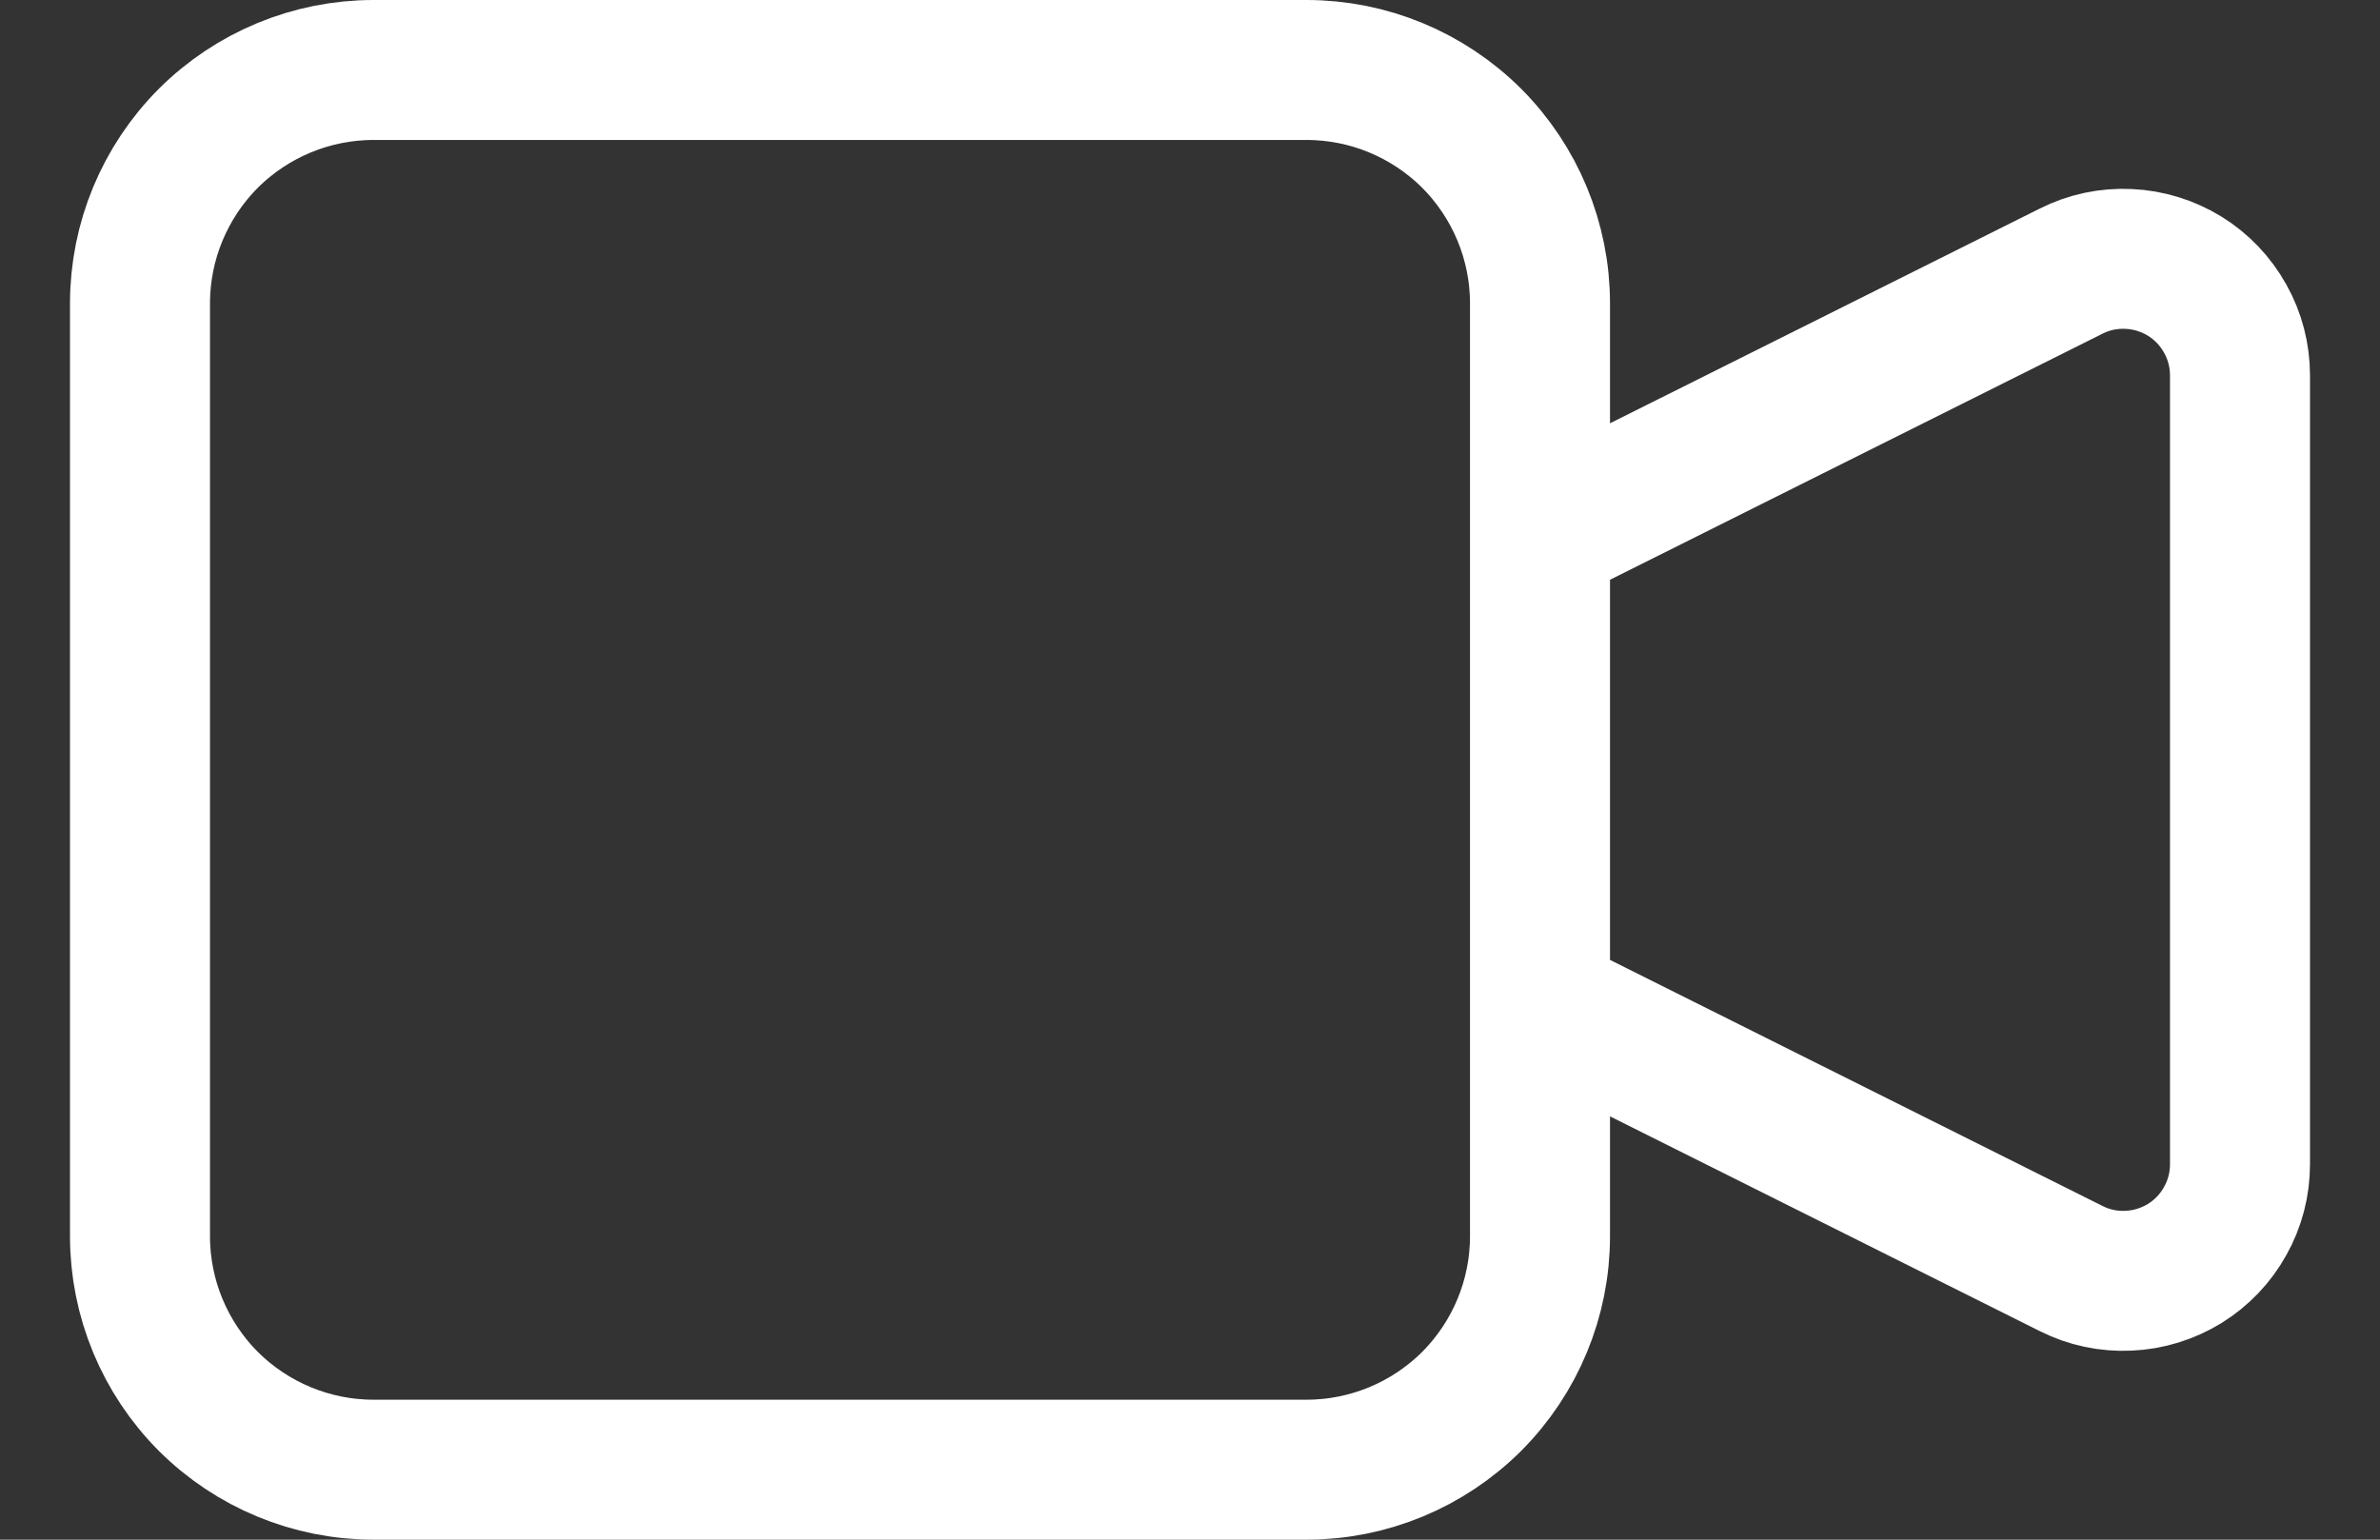 <svg width="17" height="11" viewBox="0 0 17 11" fill="none" xmlns="http://www.w3.org/2000/svg">
<rect x="0" y="0" width="17" height="11" fill="#333333" stroke="none"/>
<path d="M11 3.833L14.794 1.937C14.921 1.873 15.062 1.843 15.204 1.85C15.346 1.856 15.484 1.899 15.605 1.973C15.726 2.048 15.825 2.152 15.894 2.276C15.964 2.4 16 2.54 16 2.682V8.318C16 8.46 15.964 8.6 15.894 8.724C15.825 8.848 15.726 8.952 15.605 9.027C15.484 9.101 15.346 9.144 15.204 9.15C15.062 9.157 14.921 9.127 14.794 9.063L11 7.167V3.833ZM1 2.167C1 1.725 1.176 1.301 1.488 0.988C1.801 0.676 2.225 0.5 2.667 0.5H9.333C9.775 0.5 10.199 0.676 10.512 0.988C10.824 1.301 11 1.725 11 2.167V8.833C11 9.275 10.824 9.699 10.512 10.012C10.199 10.324 9.775 10.5 9.333 10.5H2.667C2.225 10.5 1.801 10.324 1.488 10.012C1.176 9.699 1 9.275 1 8.833V2.167Z" stroke="white" stroke-linecap="round" stroke-linejoin="round"/>
</svg>
